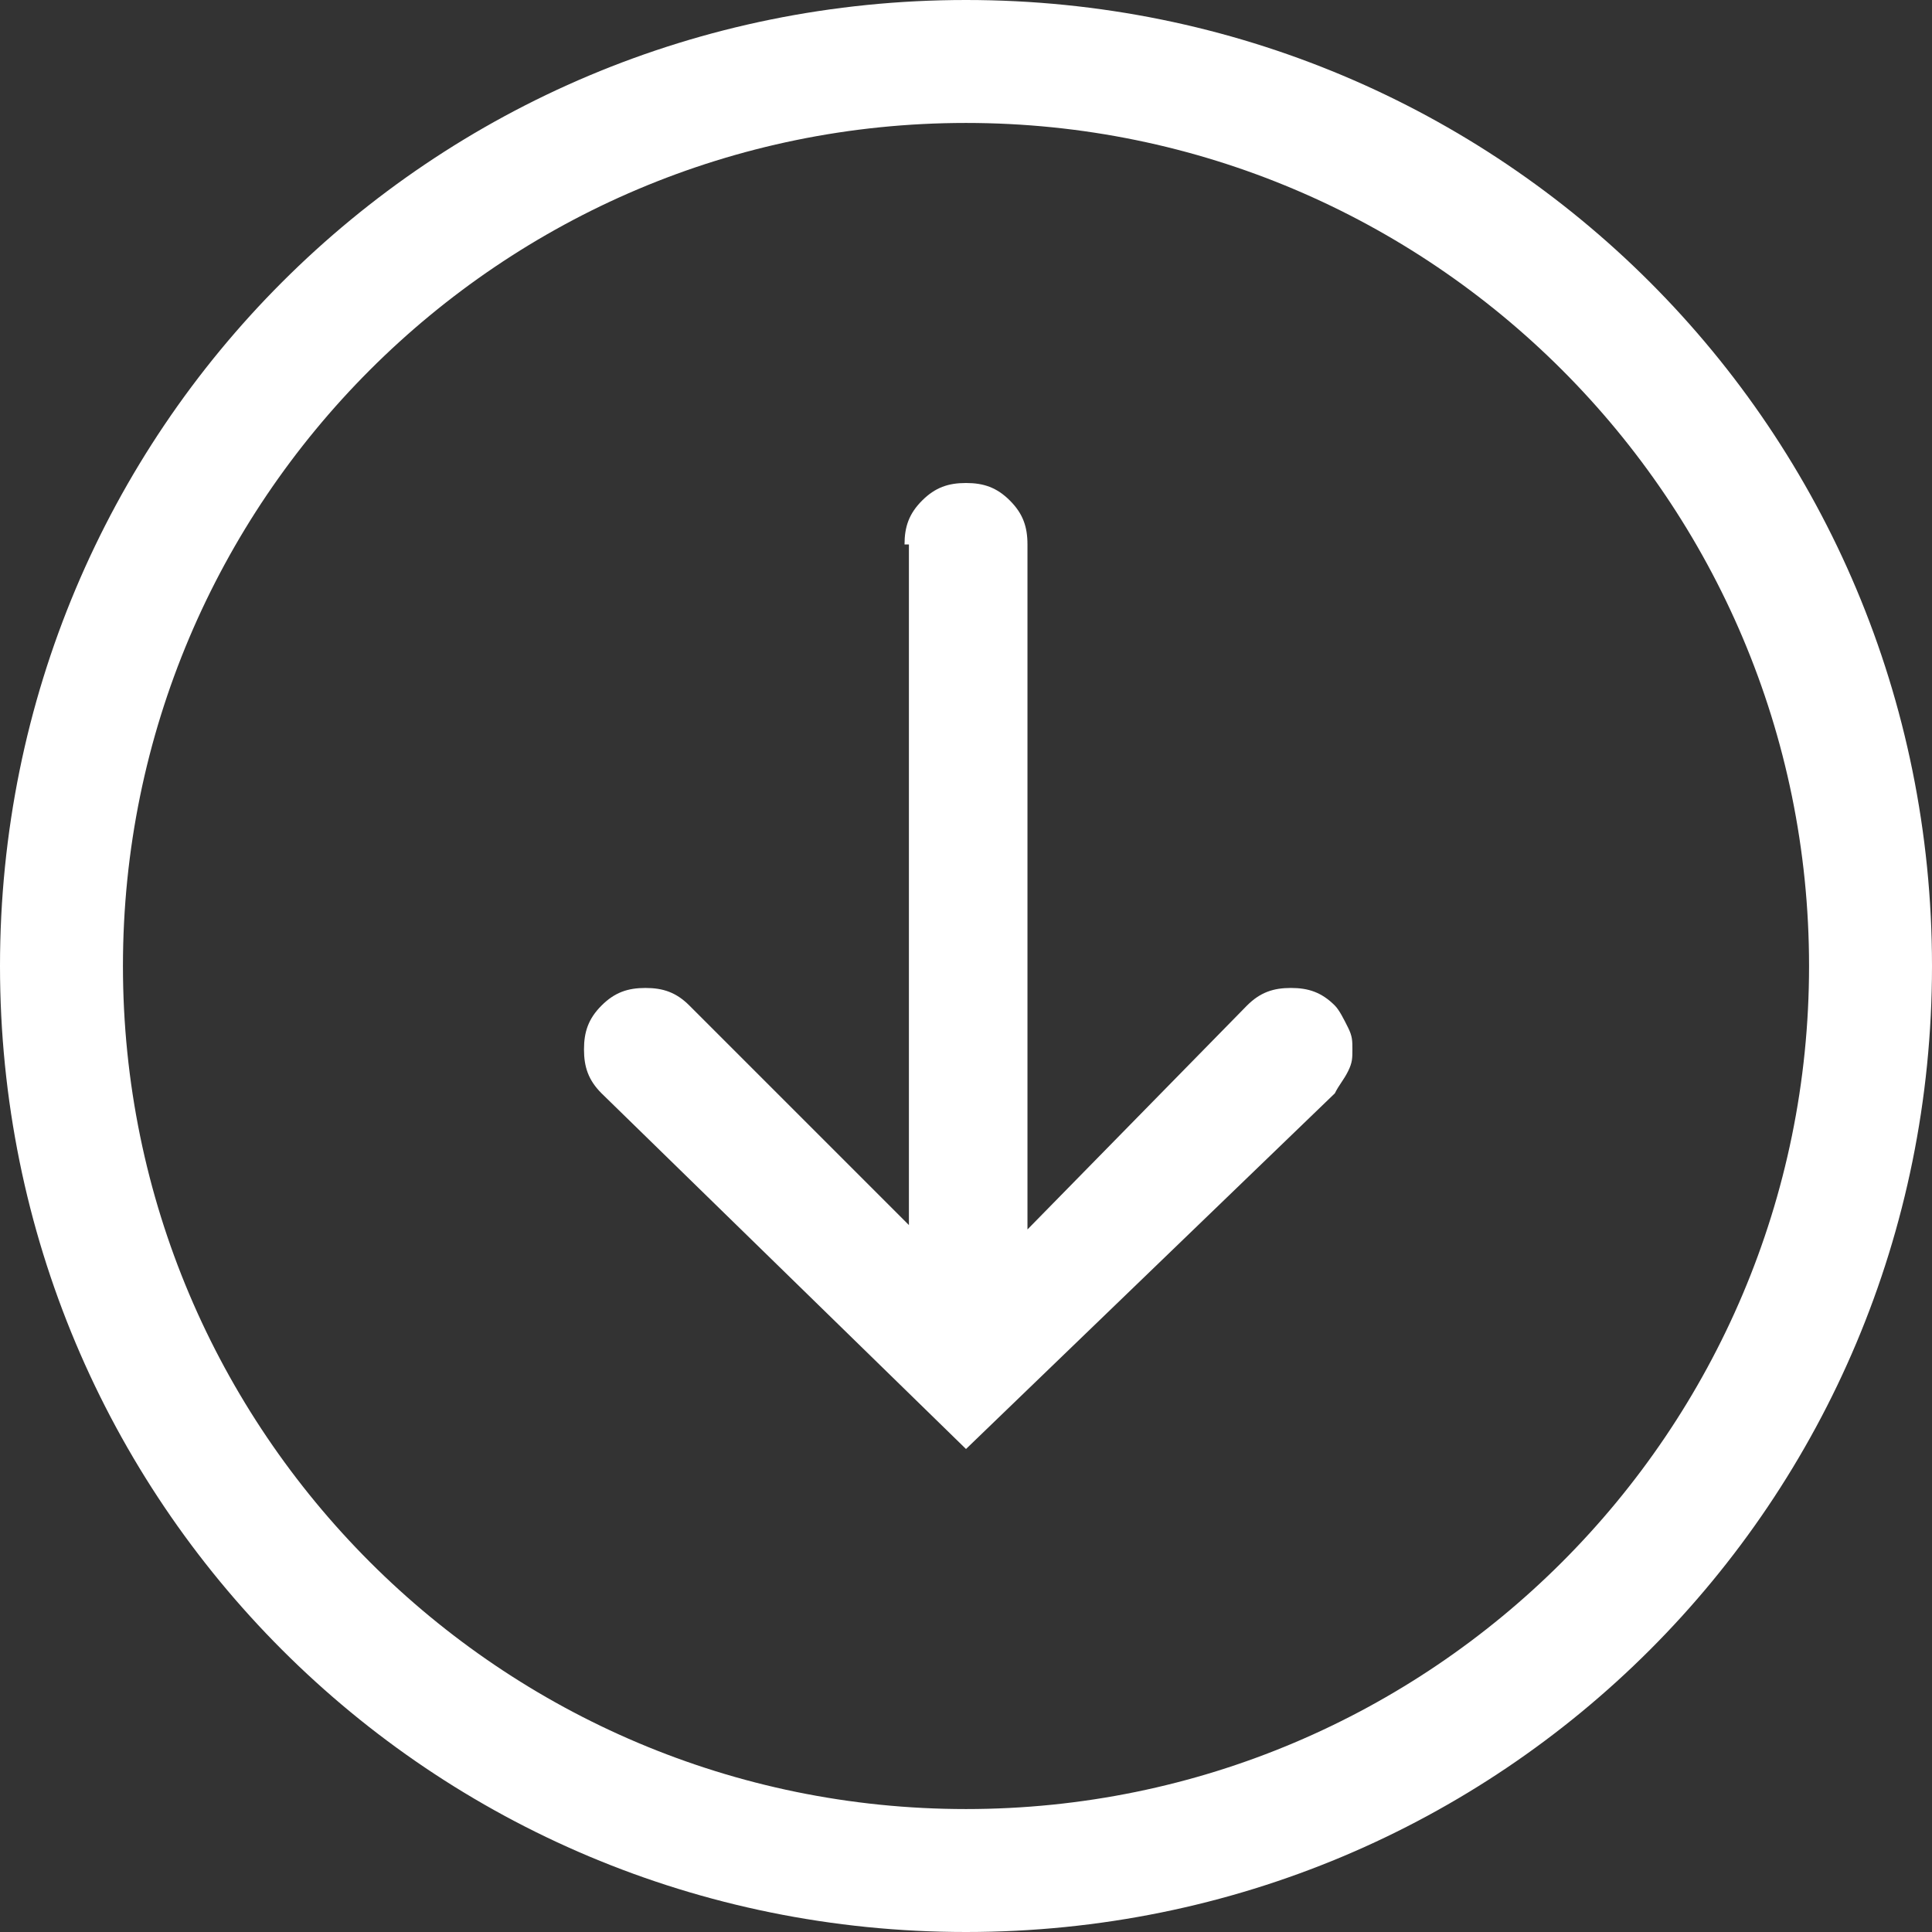 <svg version="1.1" xmlns="http://www.w3.org/2000/svg" xmlns:xlink="http://www.w3.org/1999/xlink" x="0px" y="0px" viewBox="0 0 44 44" enable-background="new 0 0 44 44" xml:space="preserve">
	<rect x="0" y="0" width="44" height="44" fill="#333333" stroke="none"/>
	<path fill="#FFFFFF" d="M22,2.8c10.6,0,19.2,8.6,19.2,19.2S32.6,41.2,22,41.2S2.8,32.6,2.8,22S11.4,2.8,22,2.8 M22,0 C9.8,0,0,9.8,0,22s9.8,22,22,22s22-9.8,22-22S34.2,0,22,0L22,0z"/>
	<path fill="#FFFFFF" d="M20.6,12.4c0-0.4,0.1-0.7,0.4-1s0.6-0.4,1-0.4c0.4,0,0.7,0.1,1,0.4c0.3,0.3,0.4,0.6,0.4,1v15.6l5-5.1 c0.3-0.3,0.6-0.4,1-0.4c0.4,0,0.7,0.1,1,0.4c0.1,0.1,0.2,0.3,0.3,0.5c0.1,0.2,0.1,0.3,0.1,0.5s0,0.3-0.1,0.5 c-0.1,0.2-0.2,0.3-0.3,0.5L22,33l-8.3-8.1c-0.3-0.3-0.4-0.6-0.4-1c0-0.4,0.1-0.7,0.4-1c0.3-0.3,0.6-0.4,1-0.4s0.7,0.1,1,0.4l5,5 V12.4z"/>
</svg>